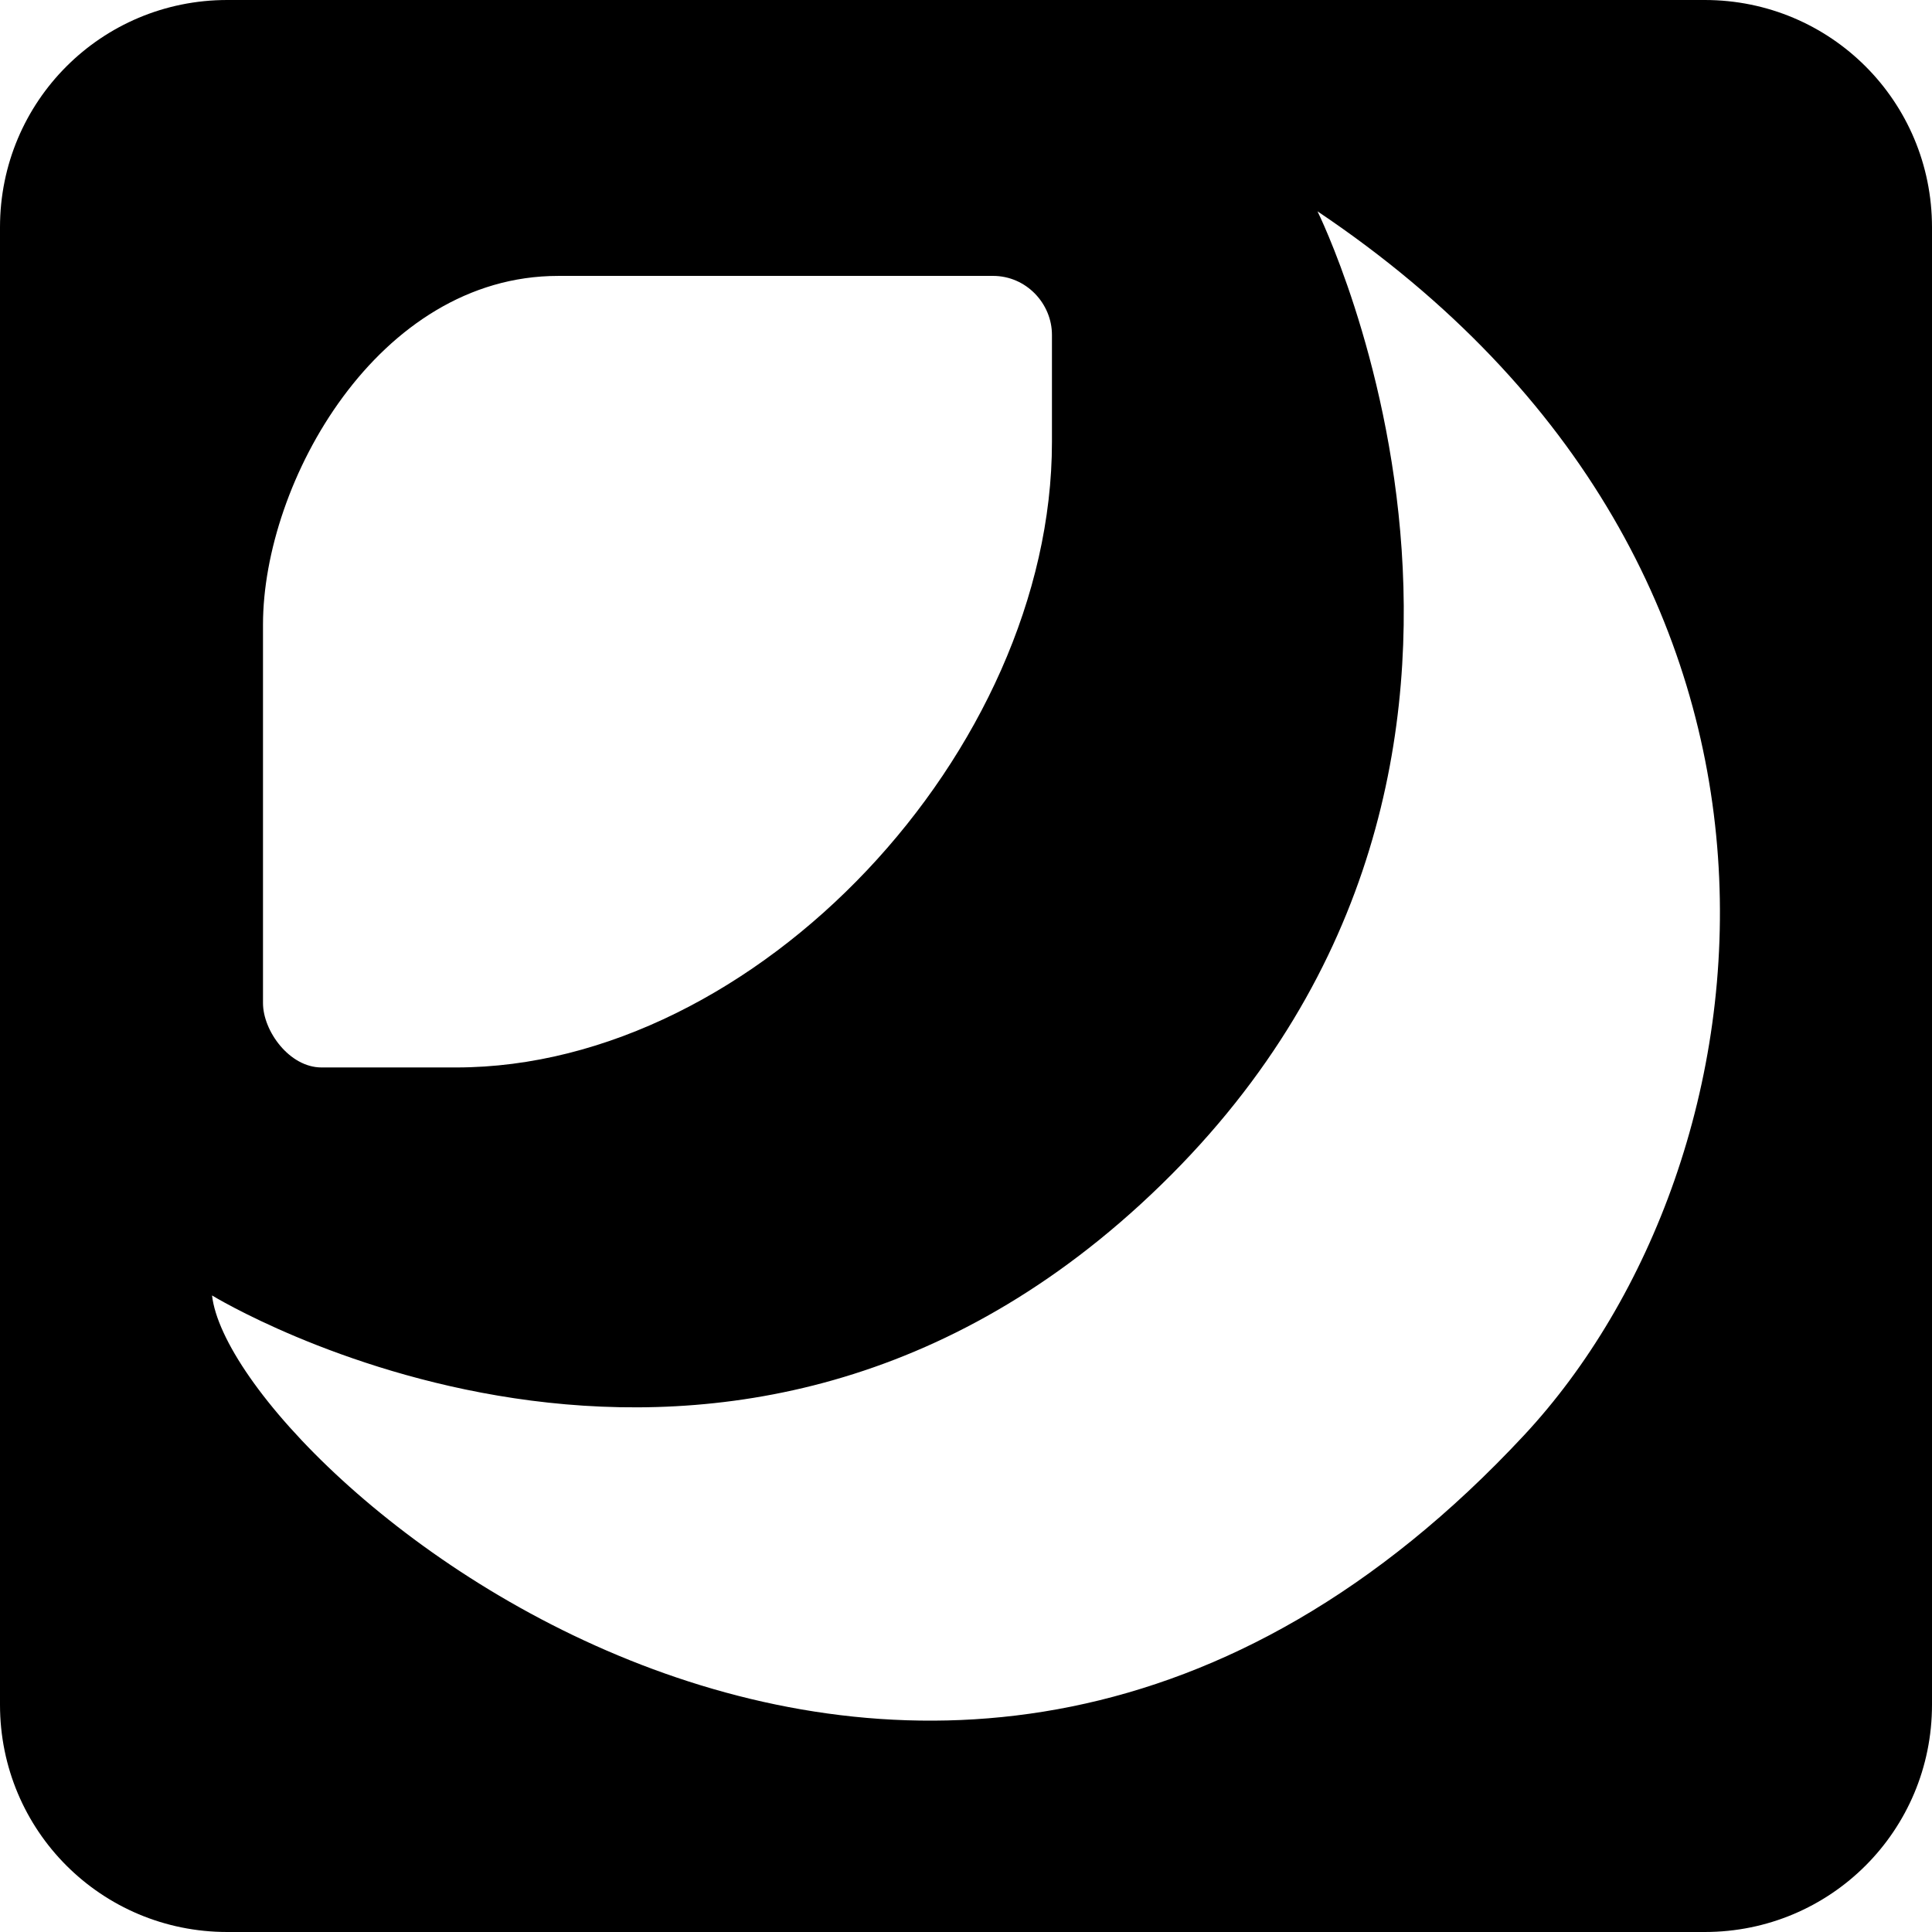 <svg version="1.1" xmlns="http://www.w3.org/2000/svg" xmlns:xlink="http://www.w3.org/1999/xlink" x="0px" y="0px" width="512px" height="512px"><path d="M60.234,0C26.862,0,0,26.862,0,60.234v391.532C0,485.137,26.862,512,60.234,512h391.532C485.137,512,512,485.137,512,451.766V60.234c0-33.372-26.863-60.234-60.234-60.234L60.234,0z M349.151,56.004c142.757,95.755,121.991,252.115,54.76,324.329c-157.212,168.875-342.448,8.863-347.722-37.029c0,0,131.612,80.708,246.044-24.144C424.255,207.351,349.151,56.004,349.151,56.004z M147.912,73.119l115.245-0.003c8.825,0,15.619,7.353,15.619,15.619v28.438c0,81.687-78.143,165.712-157.867,165.712H85.191c-8.505,0-15.494-9.685-15.494-17.05v-100.306C69.696,127.812,100.144,73.119,147.912,73.119z"/></svg>